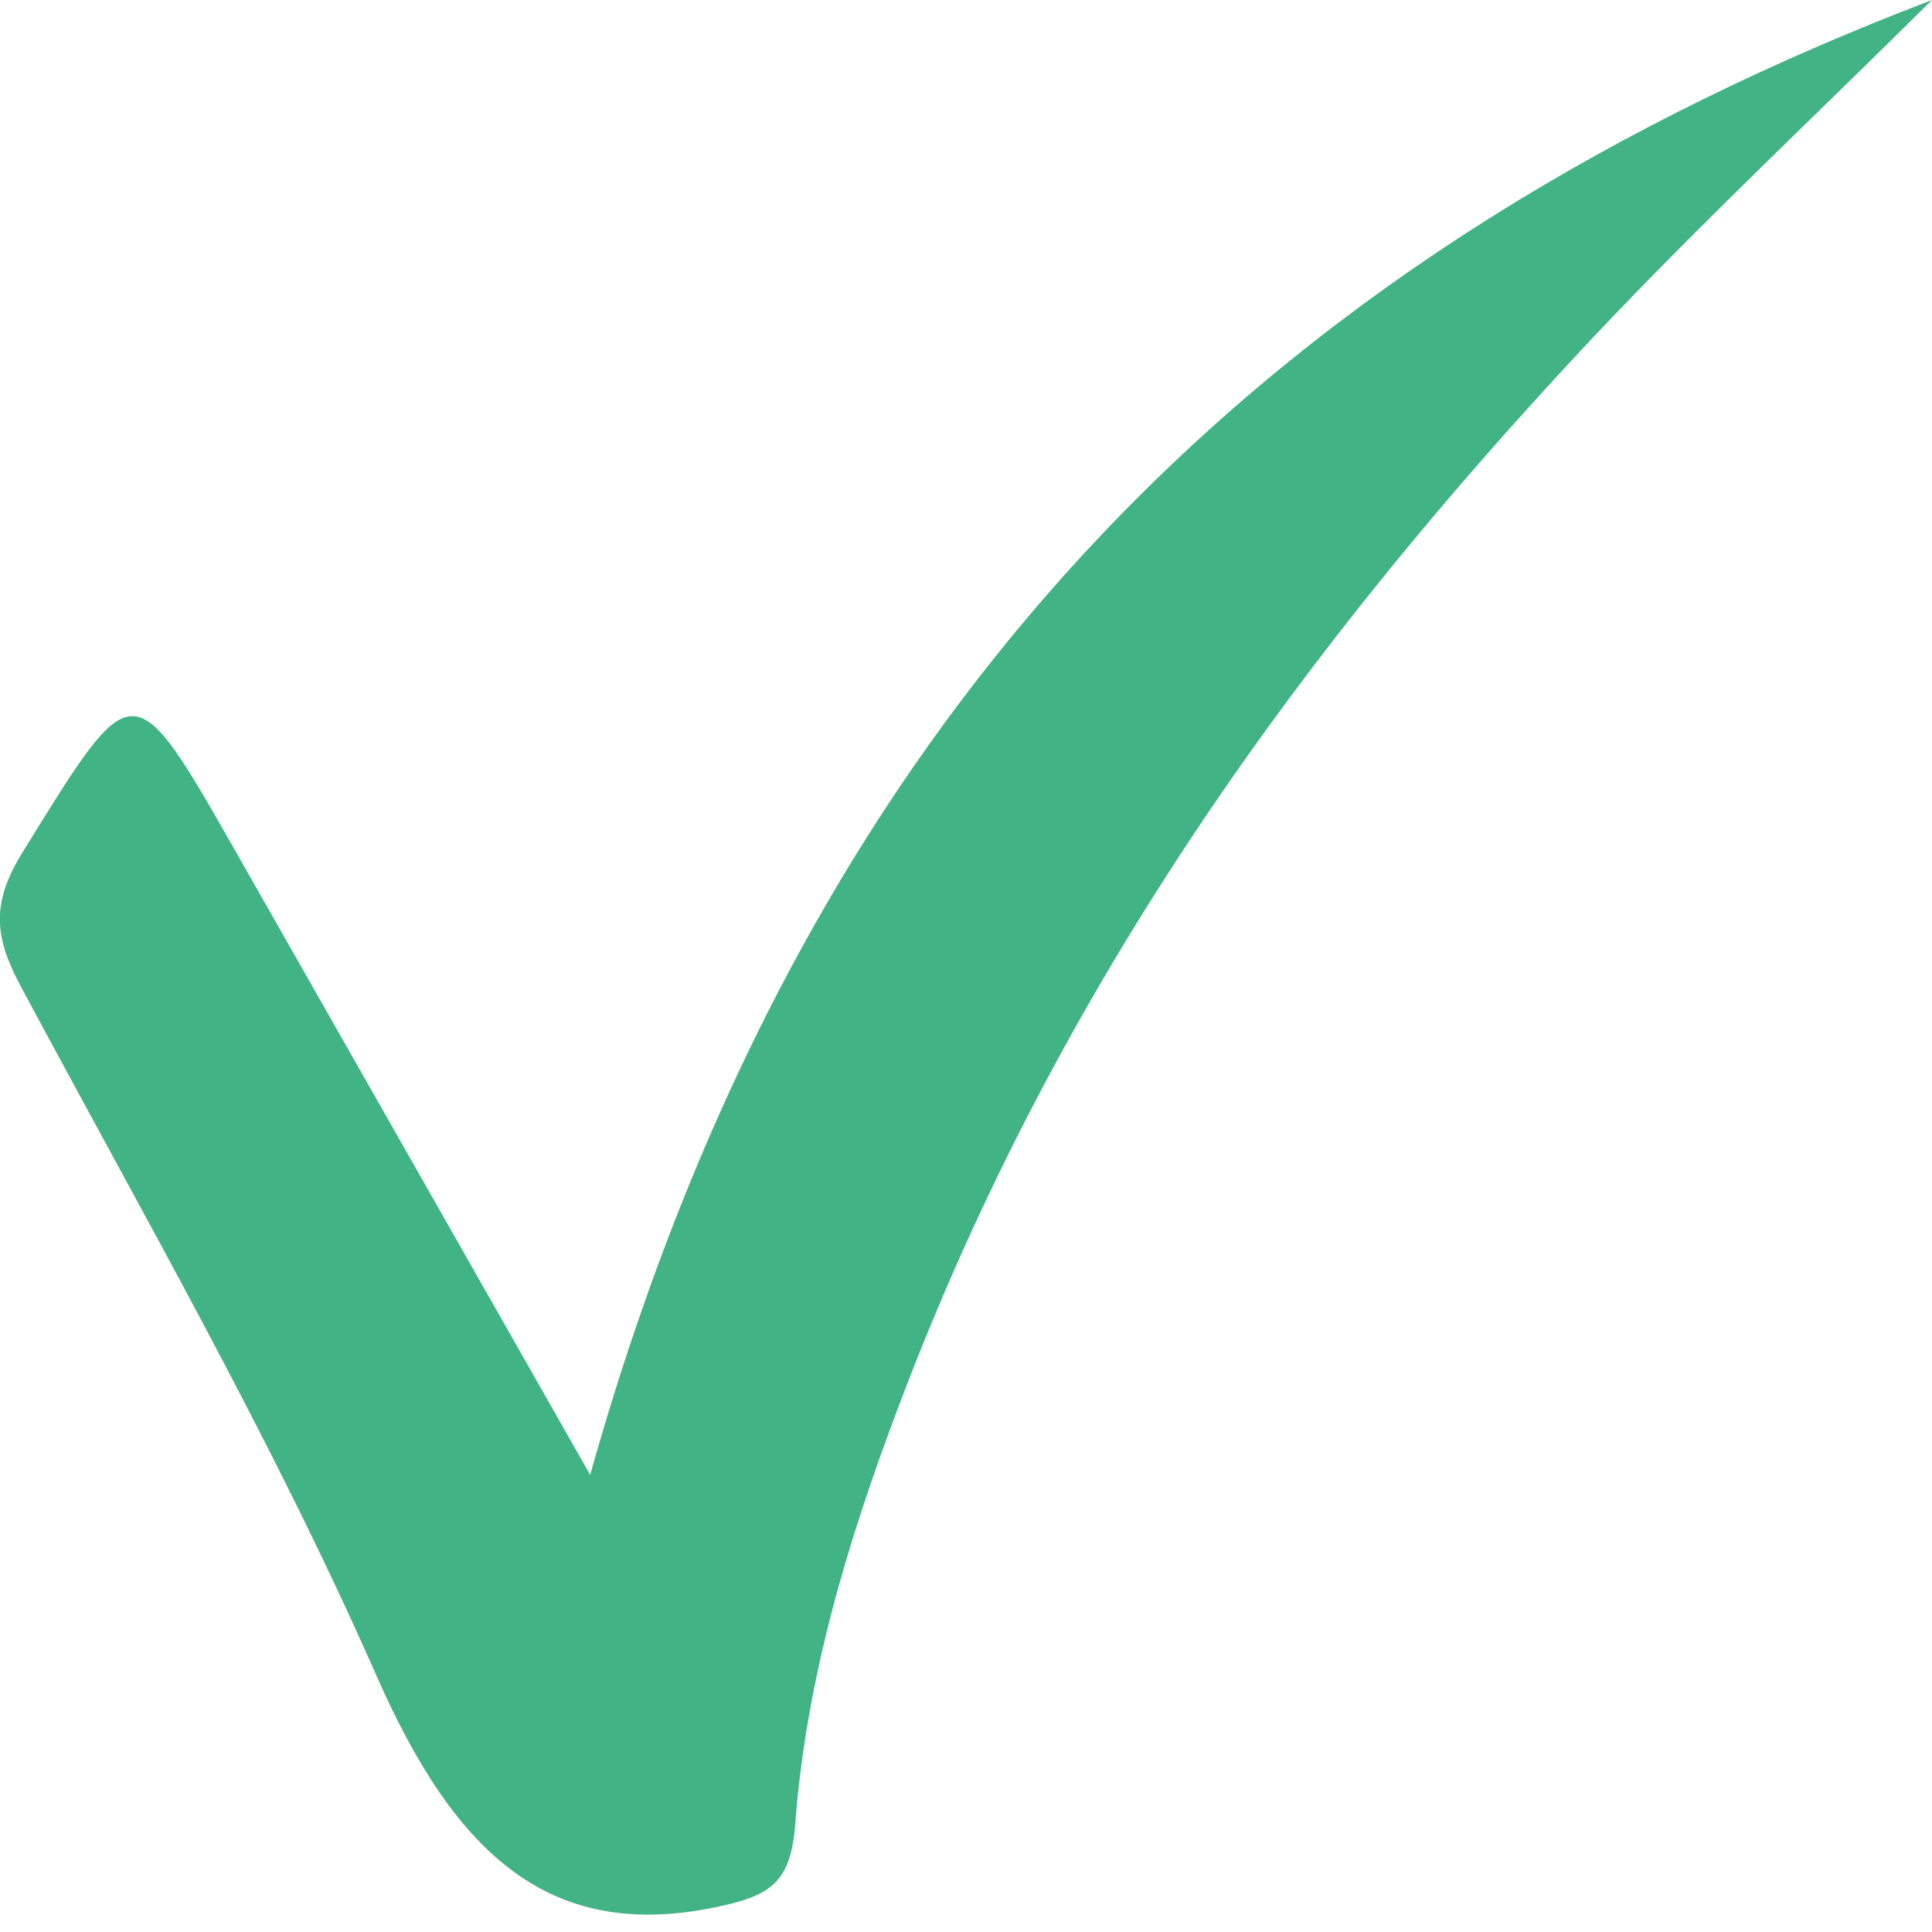<?xml version="1.0" encoding="UTF-8"?><svg id="a" xmlns="http://www.w3.org/2000/svg" viewBox="0 0 50 50"><defs><style>.b{fill:#42b385;}</style></defs><path class="b" d="M15.27,38.18C21.12,17.32,33.78,6.19,50,0c-2.93,2.91-5.92,5.71-8.77,8.73-7.38,7.86-13.84,16.67-17.99,27.71-1.29,3.42-2.37,6.96-2.66,10.77-.11,1.48-.63,1.83-1.88,2.11-4.4,.99-6.89-1.25-8.96-5.96C7.02,37.19,3.69,31.42,.54,25.53c-.7-1.3-.77-2.17,.06-3.5,2.87-4.64,2.82-4.7,5.53,.06,3,5.27,6,10.55,9.15,16.09Z"/></svg>